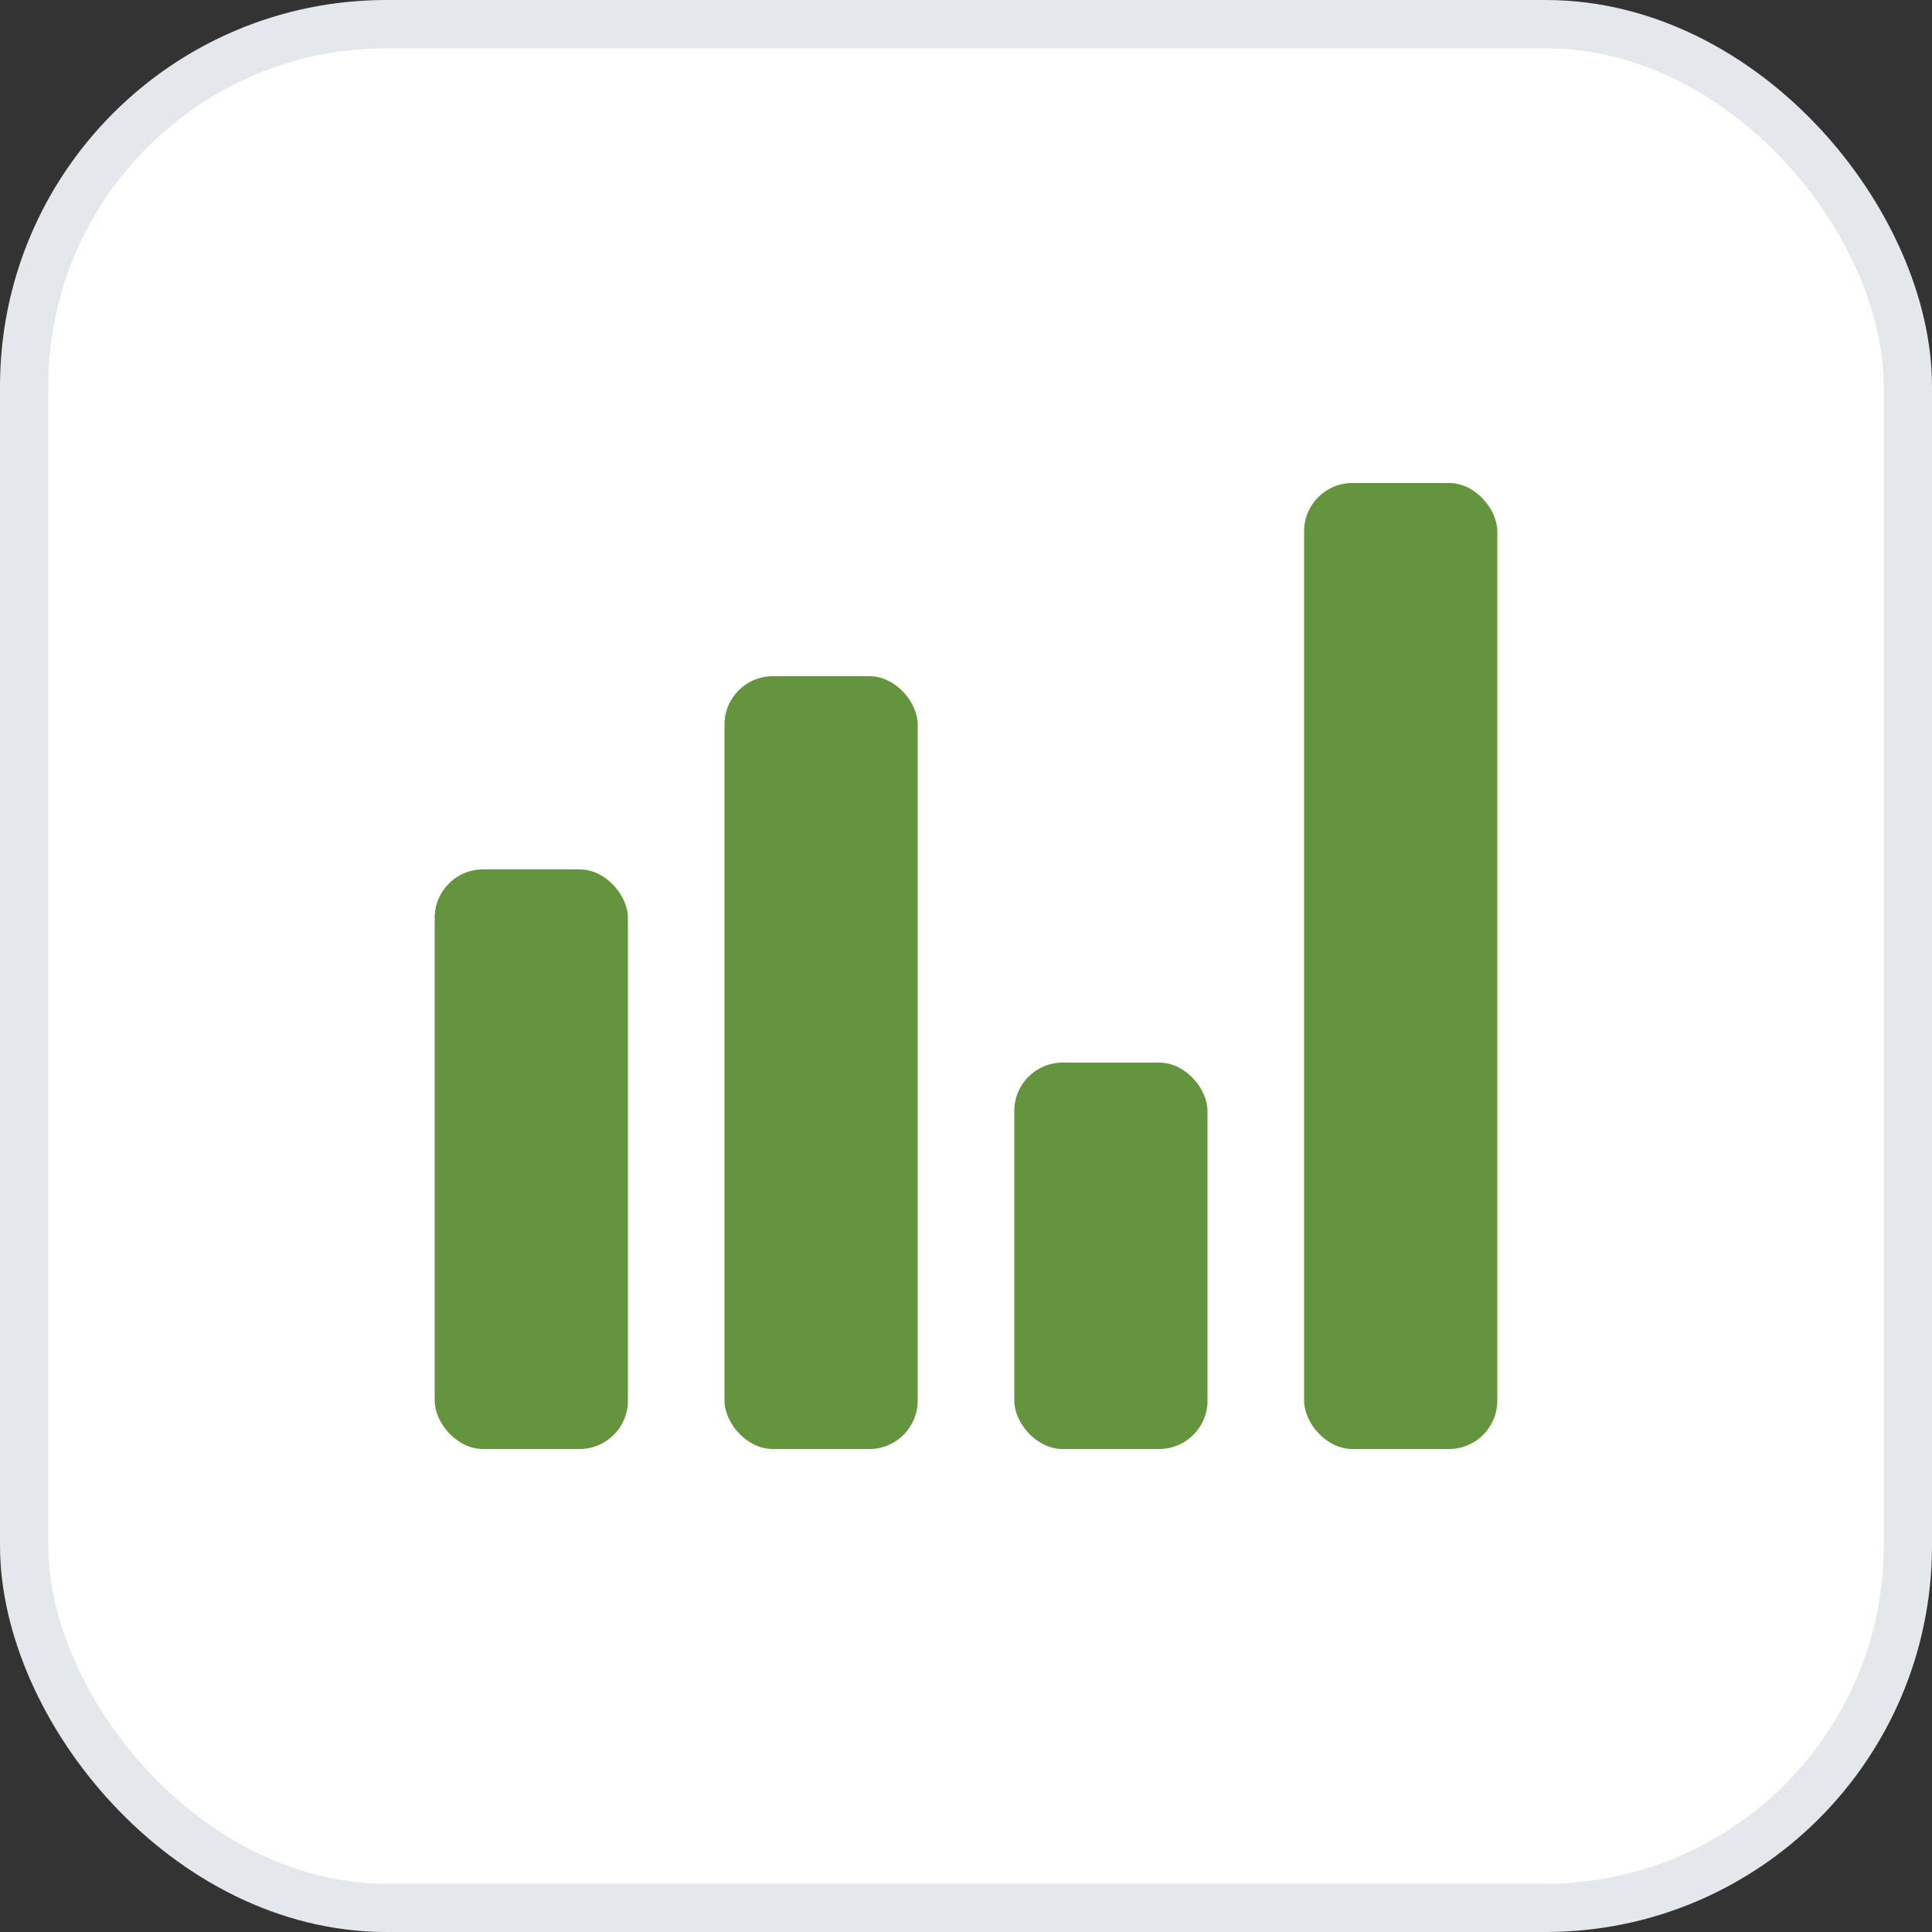 <svg width="40" height="40" viewBox="0 0 40 40" fill="none" xmlns="http://www.w3.org/2000/svg">
  <rect x="0" y="0" width="40" height="40" fill="#333333" stroke="none"/>
  <rect x="0.5" y="0.5" width="39" height="39" rx="7.5" fill="white" stroke="#E4E7EB"/>
  <rect x="9" y="18" width="4" height="12" rx="1" fill="#64943e"/>
  <rect x="15" y="14" width="4" height="16" rx="1" fill="#64943e"/>
  <rect x="21" y="22" width="4" height="8" rx="1" fill="#64943e"/>
  <rect x="27" y="10" width="4" height="20" rx="1" fill="#64943e"/>
</svg>
